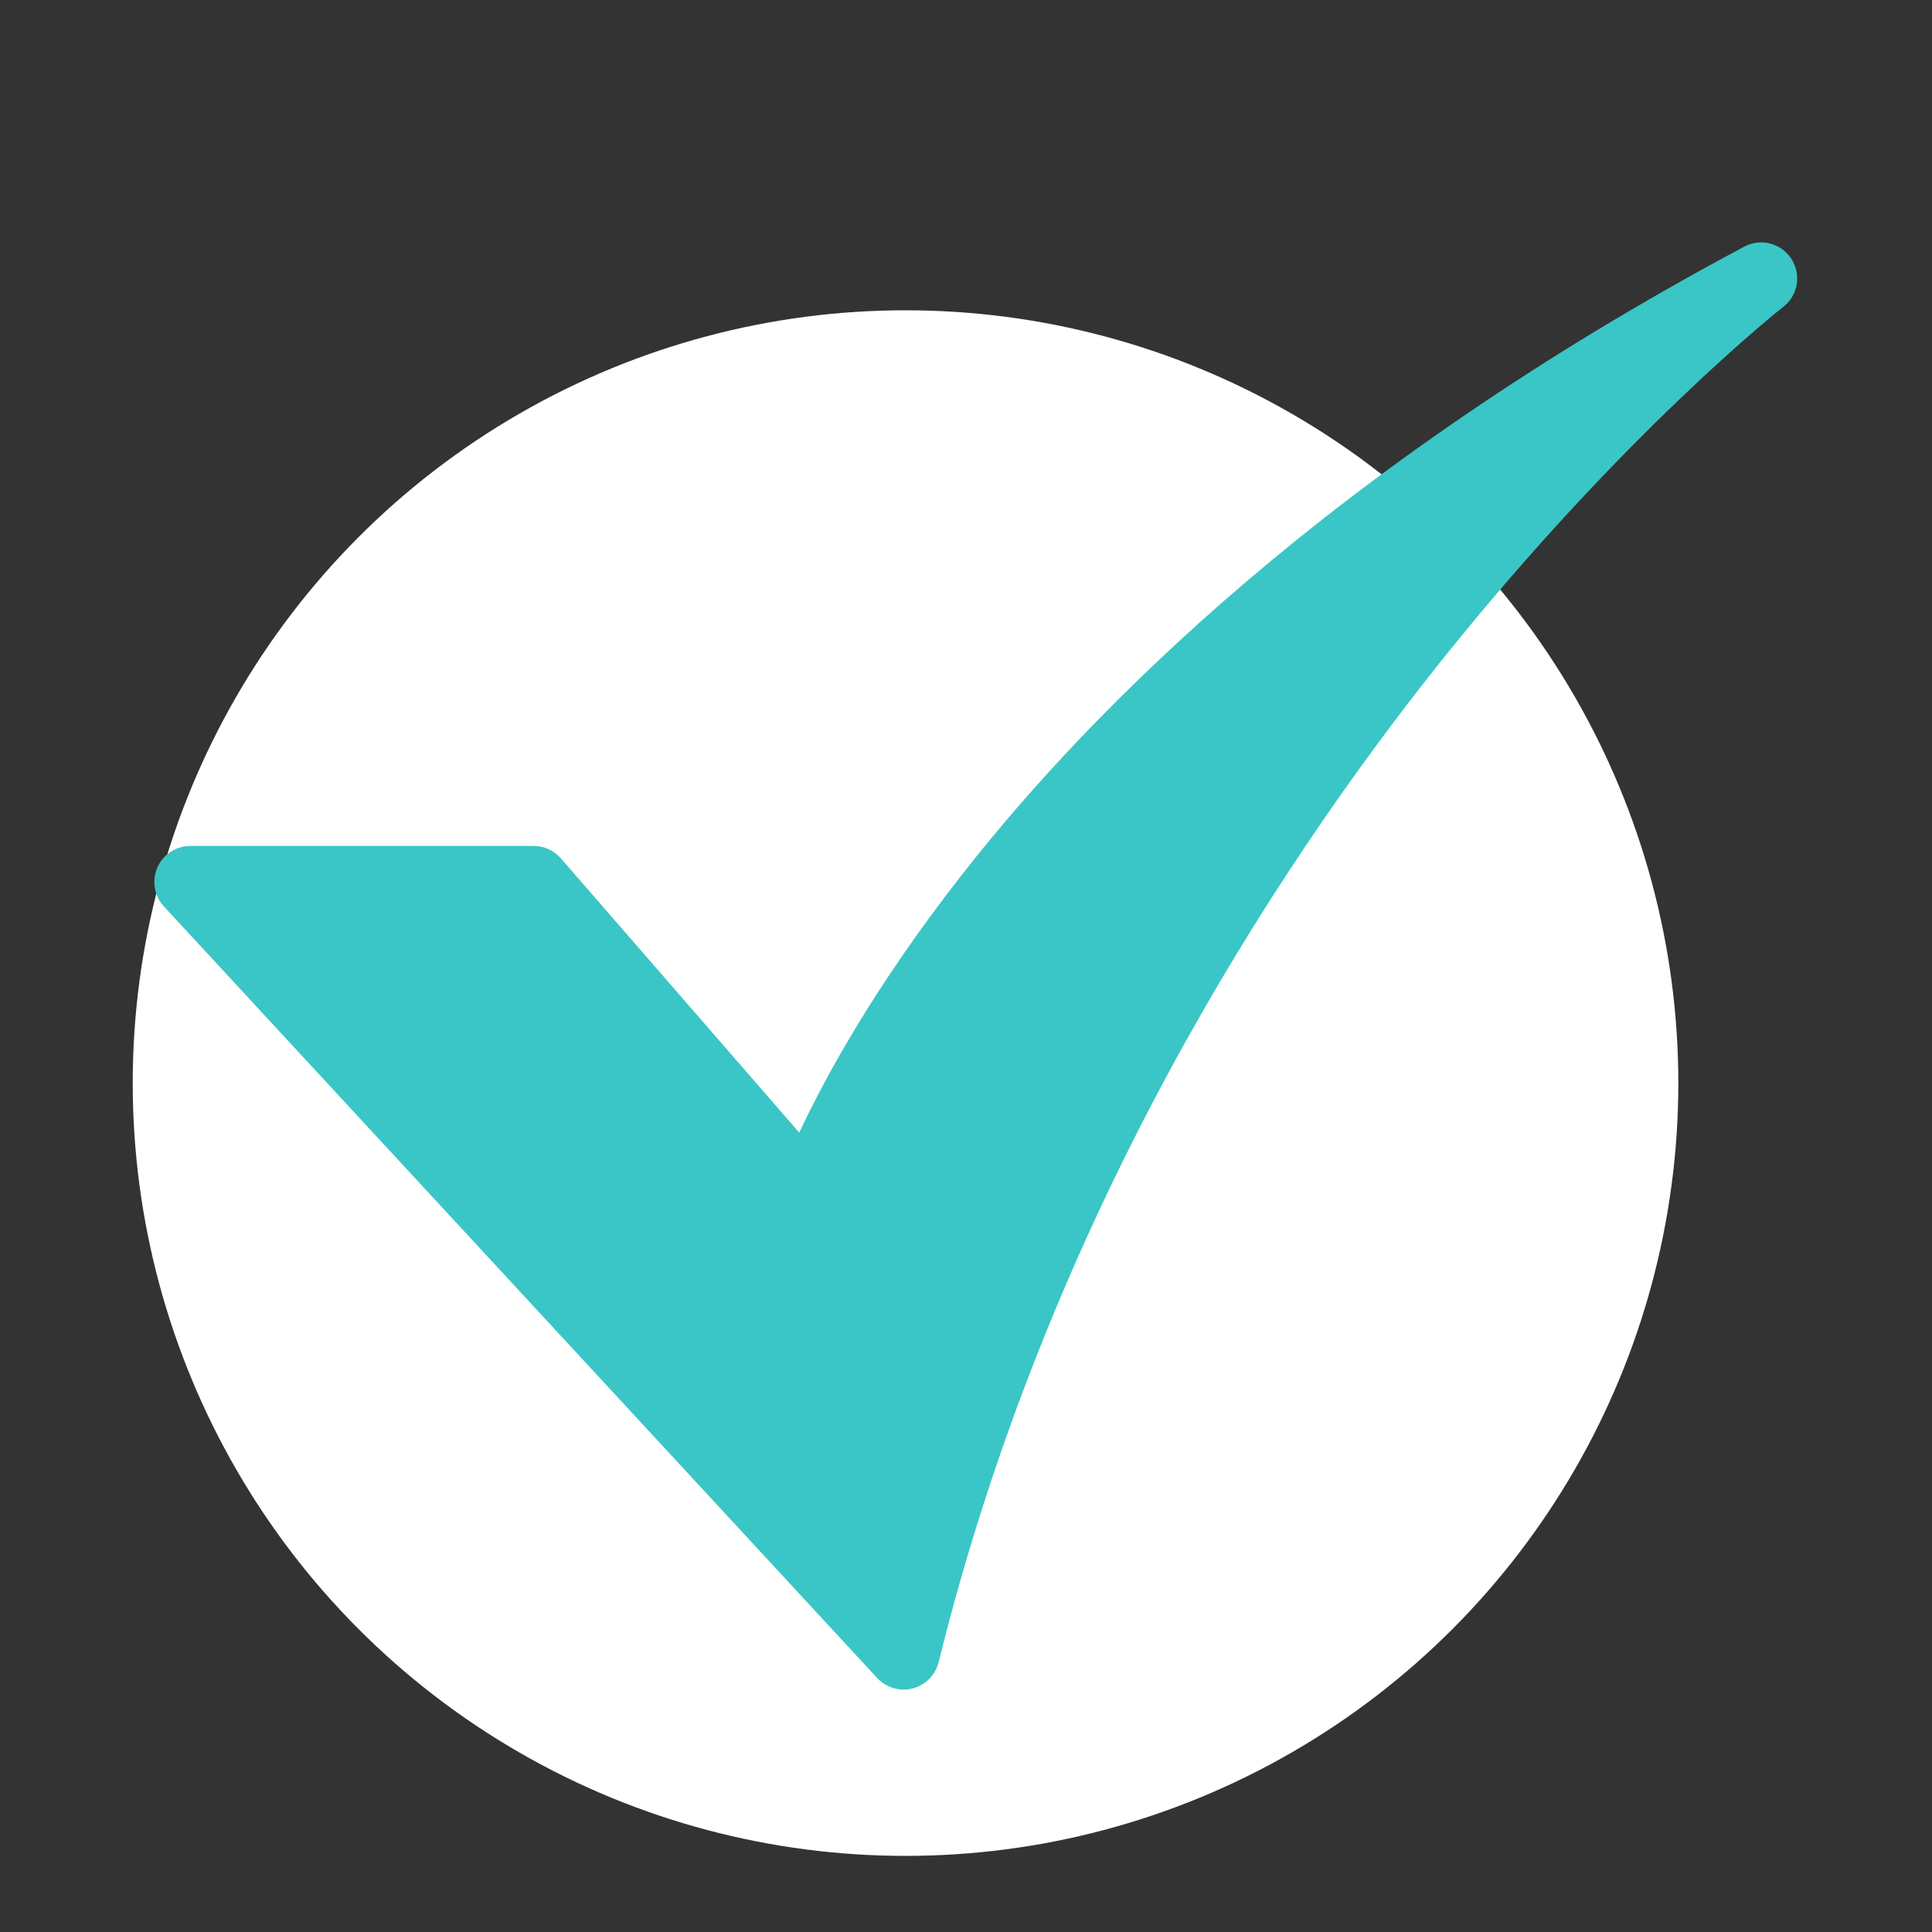<svg width="33" height="33" viewBox="0 0 33 33" fill="none" xmlns="http://www.w3.org/2000/svg">
<rect x="0" y="0" width="33" height="33" fill="#333333" stroke="none"/>
<circle cx="15.467" cy="18.5" r="13.2" fill="white"/>
<path d="M15.435 28.86C15.35 28.86 15.266 28.842 15.189 28.808C15.111 28.774 15.041 28.724 14.983 28.662L2.799 15.482C2.718 15.395 2.664 15.285 2.645 15.167C2.625 15.049 2.64 14.928 2.688 14.818C2.736 14.708 2.814 14.615 2.915 14.55C3.015 14.484 3.132 14.449 3.251 14.449H9.116C9.204 14.449 9.291 14.468 9.371 14.505C9.451 14.541 9.523 14.595 9.58 14.661L13.652 19.346C14.092 18.405 14.944 16.838 16.439 14.93C18.649 12.108 22.76 7.959 29.793 4.213C29.929 4.14 30.087 4.122 30.236 4.16C30.385 4.199 30.514 4.292 30.598 4.421C30.682 4.55 30.714 4.706 30.689 4.858C30.663 5.01 30.582 5.147 30.46 5.241C30.433 5.262 27.722 7.398 24.601 11.309C21.729 14.908 17.911 20.794 16.032 28.392C15.999 28.526 15.923 28.644 15.814 28.729C15.706 28.814 15.572 28.86 15.435 28.86L15.435 28.86Z" fill="#3AC6C6"/>
</svg>
